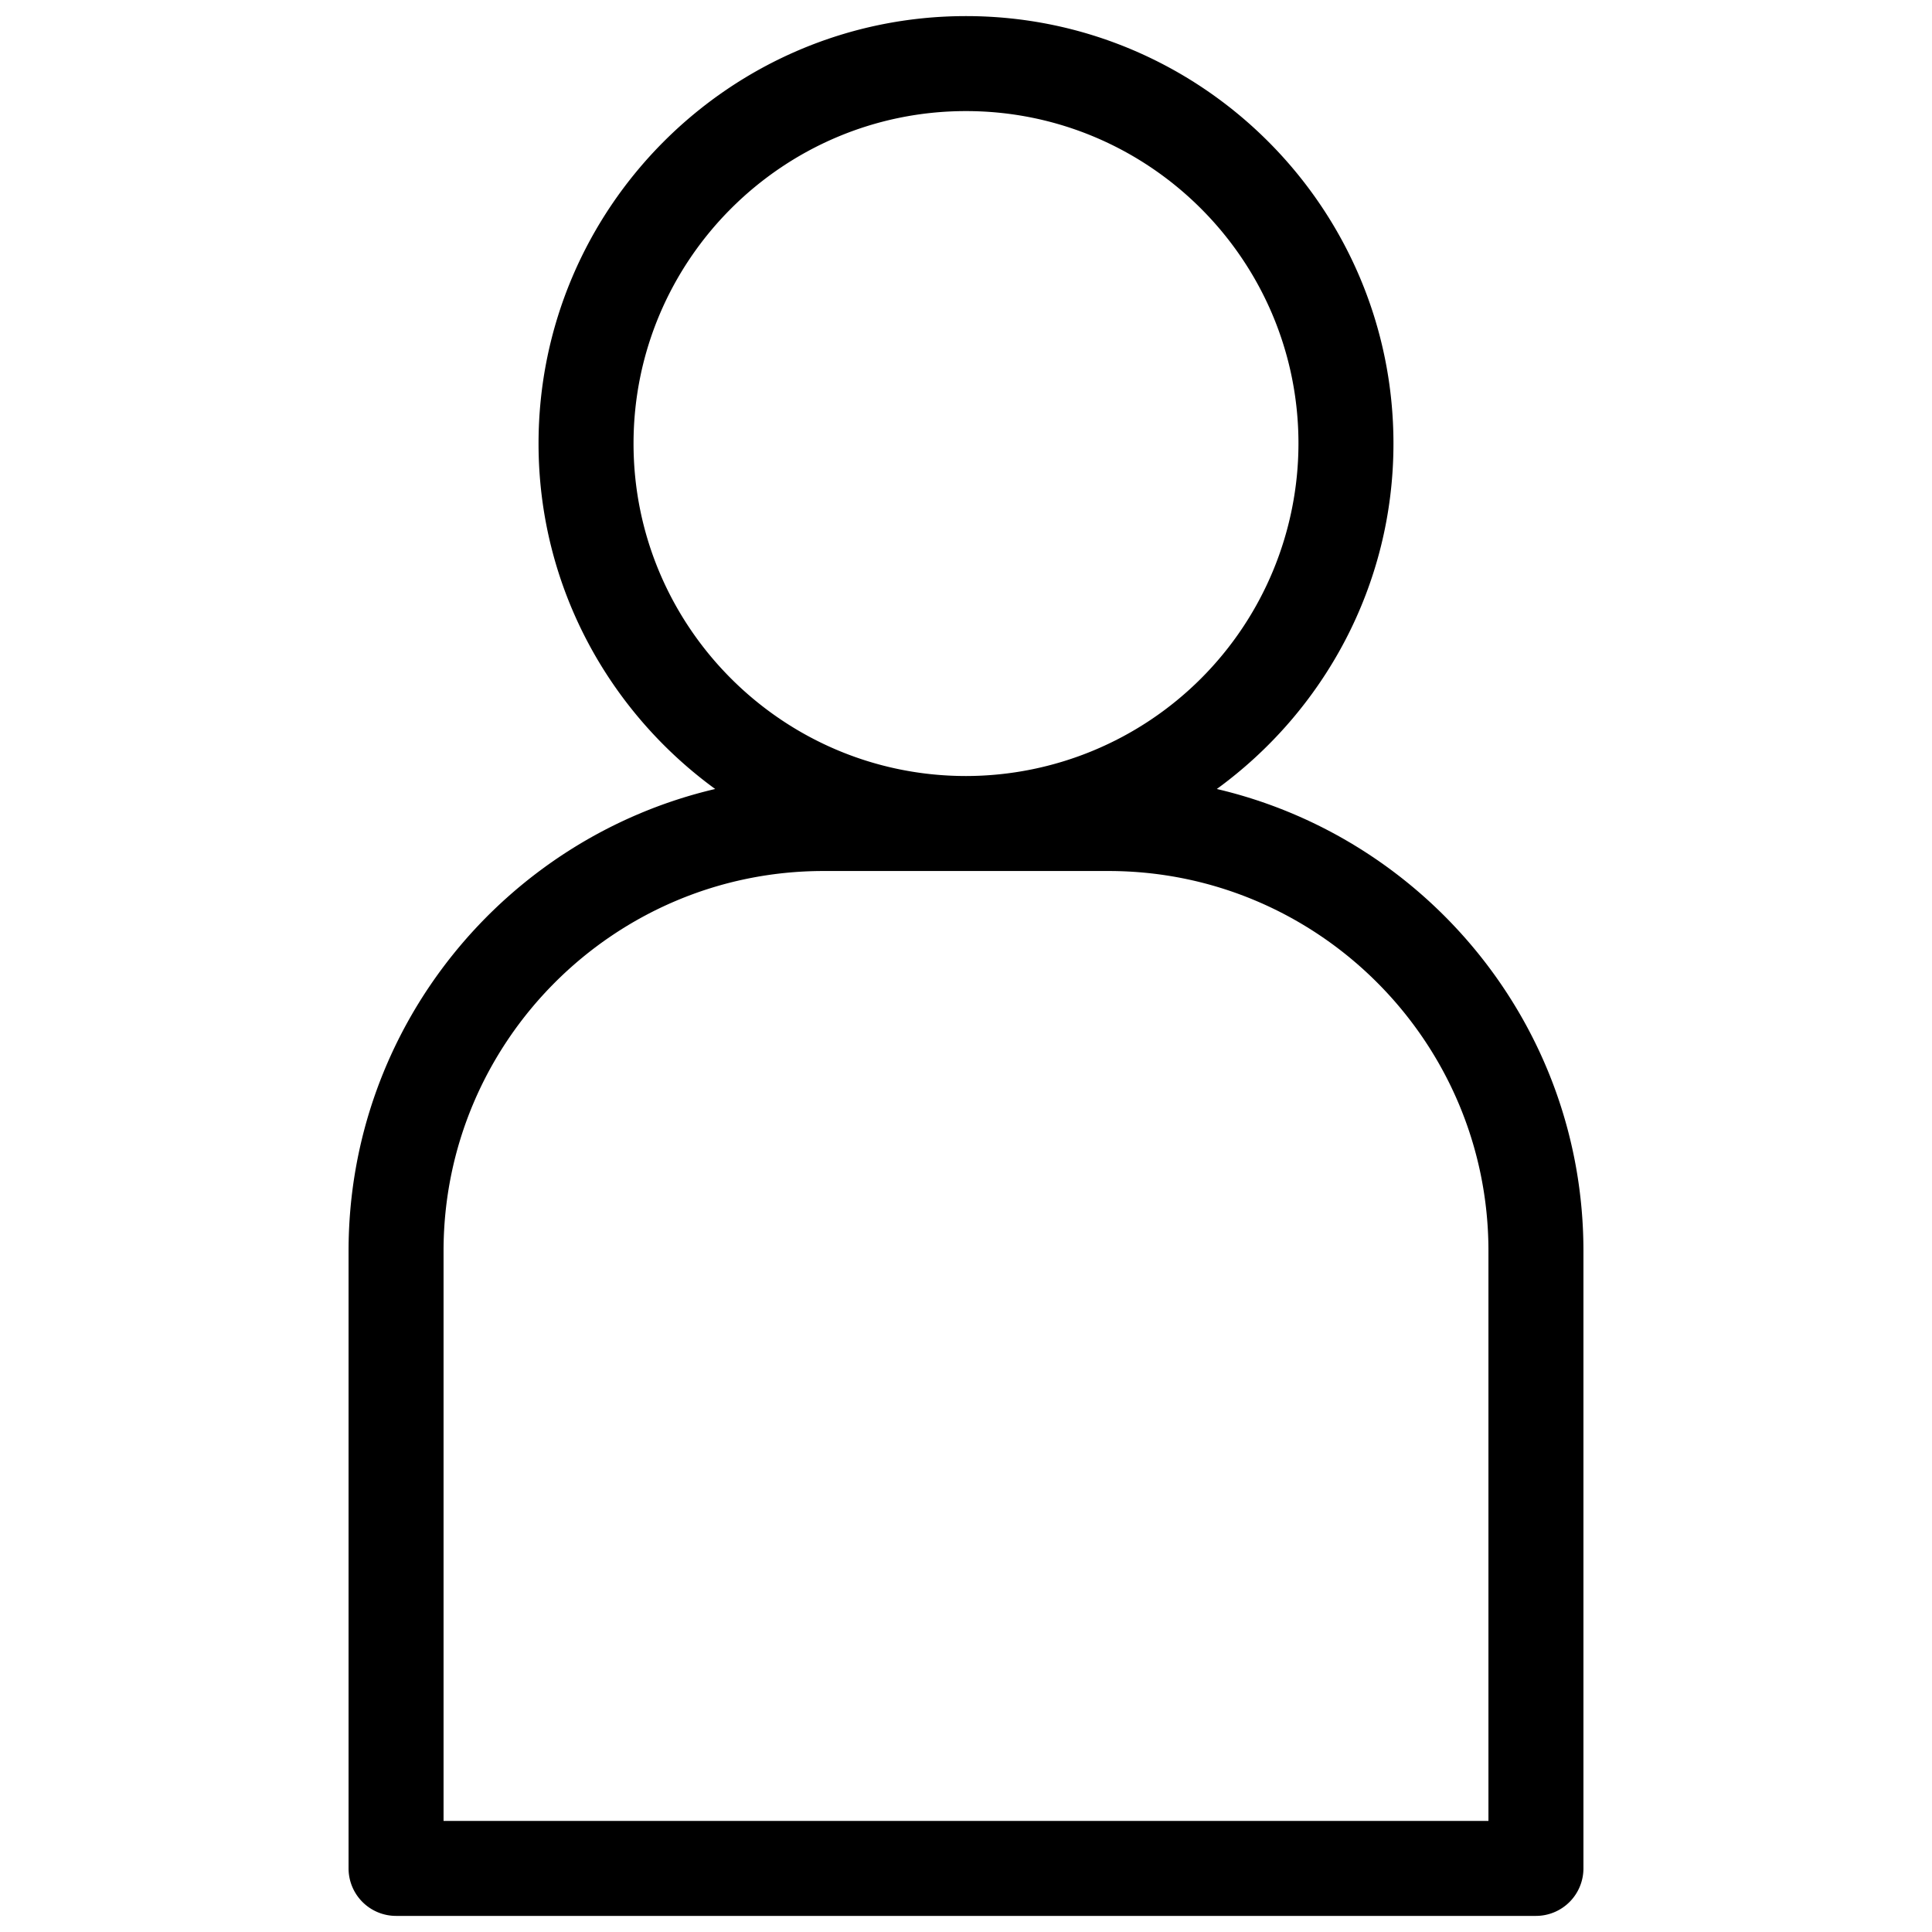 <svg xmlns="http://www.w3.org/2000/svg" version="1.1" xmlns:xlink="http://www.w3.org/1999/xlink" width="512" height="512" x="0" y="0" viewBox="0 0 48 48" style="enable-background:new 0 0 512 512" xml:space="preserve" class=""><g transform="matrix(1.18,0,0,1.18,-4.32,-4.32)"><path d="M29.281 20.273C31.53 18.635 33 15.989 33 13c0-4.962-4.037-9-9-9s-9 4.038-9 9c0 2.989 1.47 5.635 3.719 7.273C14.303 21.309 11 25.272 11 30v13a1 1 0 0 0 1 1h24a1 1 0 0 0 1-1V30c0-4.728-3.302-8.691-7.719-9.727zM17 13c0-3.86 3.141-7 7-7s7 3.14 7 7a7.008 7.008 0 0 1-6.99 7h-.019C20.136 19.995 17 16.857 17 13zm18 29H13V30c0-4.411 3.589-8 8-8h6c4.411 0 8 3.589 8 8z" fill="#000000" opacity="1" data-original="#000000" class=""></path></g></svg>